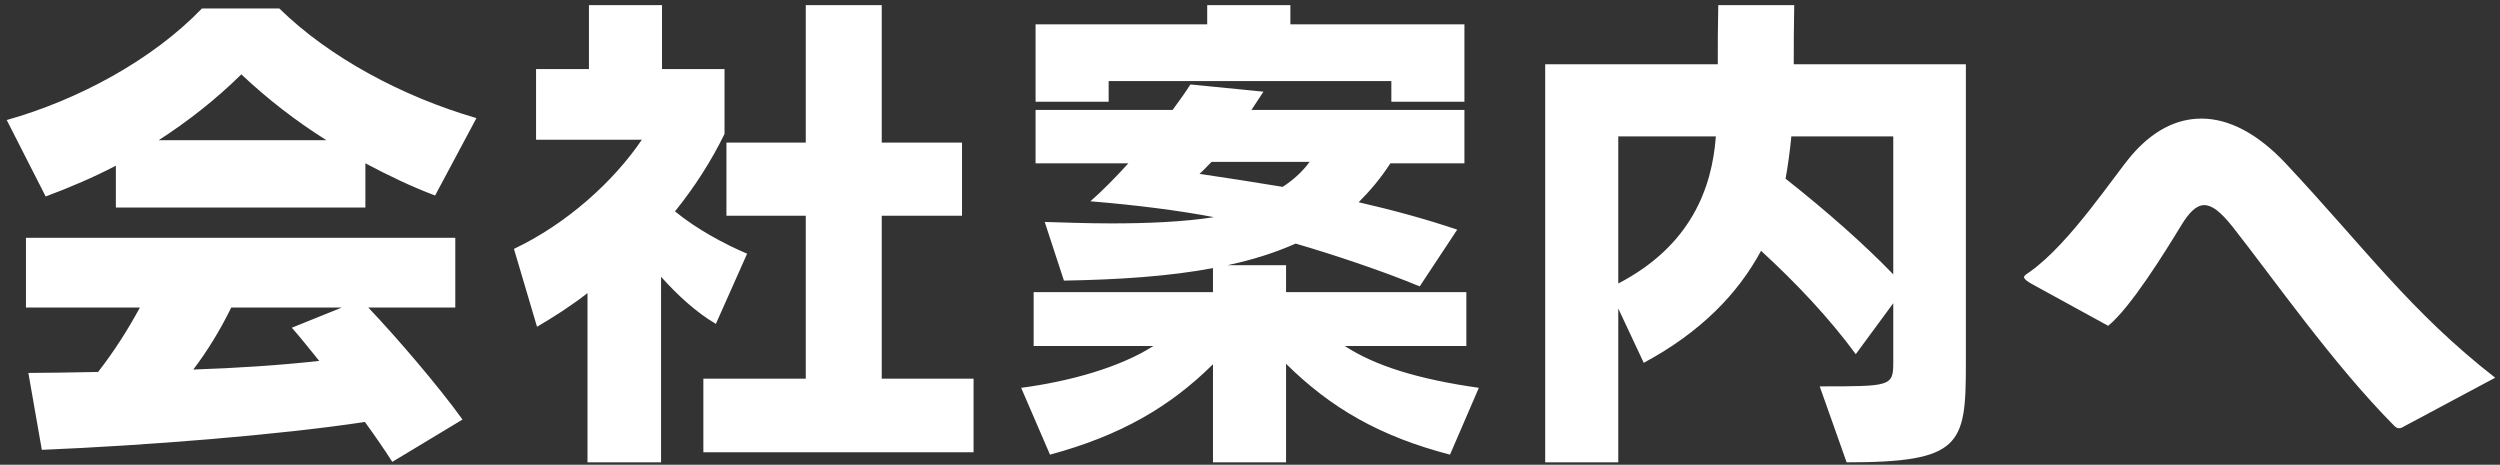 <svg width="156" height="29" viewBox="0 0 156 29" fill="none" xmlns="http://www.w3.org/2000/svg">
<rect x="0" y="0" width="156" height="29" fill="#333333" stroke="none"/>
<path d="M28.86 26.18L24.48 28.82C24 28.07 23.4 27.2 22.77 26.33C17.43 27.14 9.12 27.8 2.61 28.07L1.77 23.27C2.97 23.27 4.47 23.24 6.12 23.21C7.08 21.98 7.95 20.63 8.73 19.19H1.62V14.84H28.41V19.19H22.98C24.78 21.08 27.42 24.17 28.86 26.18ZM29.73 7.37L27.15 12.2C25.71 11.66 24.27 10.97 22.8 10.19V12.95H7.23V10.34C5.85 11.06 4.38 11.69 2.85 12.26L0.42 7.49C4.89 6.23 9.51 3.74 12.6 0.53H17.43C20.52 3.56 25.08 6.02 29.73 7.37ZM21.33 19.19H14.43C13.74 20.6 12.93 21.92 12.06 23.06C14.76 22.97 17.52 22.79 19.92 22.52C19.29 21.74 18.69 20.99 18.21 20.45L21.33 19.19ZM9.9 8.75H20.37C18.51 7.58 16.71 6.2 15.06 4.64C13.47 6.2 11.76 7.55 9.9 8.75ZM60.75 28.22H43.89V23.63H50.28V13.46H45.33V8.9H50.28V0.32H55.02V8.9H60.03V13.46H55.02V23.63H60.75V28.22ZM41.25 28.85H36.66V18.29C35.58 19.13 34.53 19.79 33.51 20.39L32.07 15.53C35.37 13.97 38.31 11.3 40.05 8.72H33.45V4.31H36.75V0.32H41.31V4.31H45.21V8.36C44.37 10.07 43.35 11.66 42.12 13.19C43.47 14.3 45.21 15.23 46.62 15.83L44.67 20.21C43.44 19.49 42.27 18.41 41.25 17.27V28.85ZM92.28 24.2L90.48 28.37C86.1 27.23 83.04 25.46 80.25 22.7V28.85H75.69V22.73C73.02 25.37 69.96 27.17 65.52 28.37L63.72 24.2C66.69 23.81 69.87 22.94 71.97 21.59H64.5V18.23H75.69V16.73C72.96 17.24 69.87 17.45 66.39 17.51L65.19 13.85C66.27 13.88 67.77 13.94 69.39 13.94C71.52 13.94 73.86 13.85 75.75 13.55C73.53 13.13 70.95 12.8 68.04 12.56C68.73 11.96 69.57 11.12 70.41 10.19H64.62V6.86H73.17C73.59 6.29 73.98 5.75 74.28 5.27L78.84 5.72L78.09 6.86H91.38V10.19H86.76C86.16 11.12 85.5 11.9 84.78 12.62C86.88 13.1 88.98 13.67 90.93 14.33L88.59 17.87C86.28 16.91 83.22 15.89 80.85 15.2C79.56 15.77 78.15 16.22 76.59 16.55H80.25V18.23H91.5V21.59H83.91C85.8 22.82 88.47 23.66 92.28 24.2ZM91.38 6.35H86.82V5.06H69.18V6.35H64.62V1.52H75.33V0.32H80.52V1.52H91.38V6.35ZM81.72 10.1H75.6C75.33 10.37 75.09 10.64 74.85 10.85C76.47 11.09 78.24 11.36 80.04 11.66C80.64 11.27 81.24 10.76 81.72 10.1ZM115.23 28.85L113.55 24.11C117.99 24.11 118.14 24.11 118.14 22.61V18.92L115.8 22.1C114.15 19.85 112.08 17.66 109.89 15.65C108.45 18.32 106.14 20.72 102.57 22.64L100.98 19.25V28.85H96.42V4.01H107.19C107.19 2.81 107.19 1.61 107.22 0.32H111.96C111.93 1.7 111.93 2.9 111.93 4.01H122.67V22.76C122.67 27.77 122.37 28.85 115.23 28.85ZM107.07 8.51H100.98V17.69C105.48 15.35 106.83 11.78 107.07 8.51ZM118.14 17.12V8.51H111.78C111.69 9.44 111.57 10.31 111.42 11.15C114 13.19 116.28 15.2 118.14 17.12ZM155.7 23.57L149.97 26.63C149.88 26.69 149.79 26.72 149.7 26.72C149.61 26.72 149.52 26.69 149.4 26.57C145.59 22.73 141.87 17.39 139.29 14.12C138.57 13.22 138.03 12.8 137.55 12.8C137.07 12.8 136.62 13.22 136.11 14.06C135.09 15.74 132.93 19.22 131.55 20.33L126.84 17.75C126.45 17.54 126.3 17.39 126.3 17.3C126.3 17.18 126.48 17.09 126.69 16.94C129.18 15.17 131.91 10.97 133.02 9.68C134.31 8.18 135.78 7.4 137.37 7.4C139.08 7.4 140.88 8.33 142.65 10.22C147.54 15.44 150.42 19.46 155.7 23.57Z" fill="white"/>
</svg>
